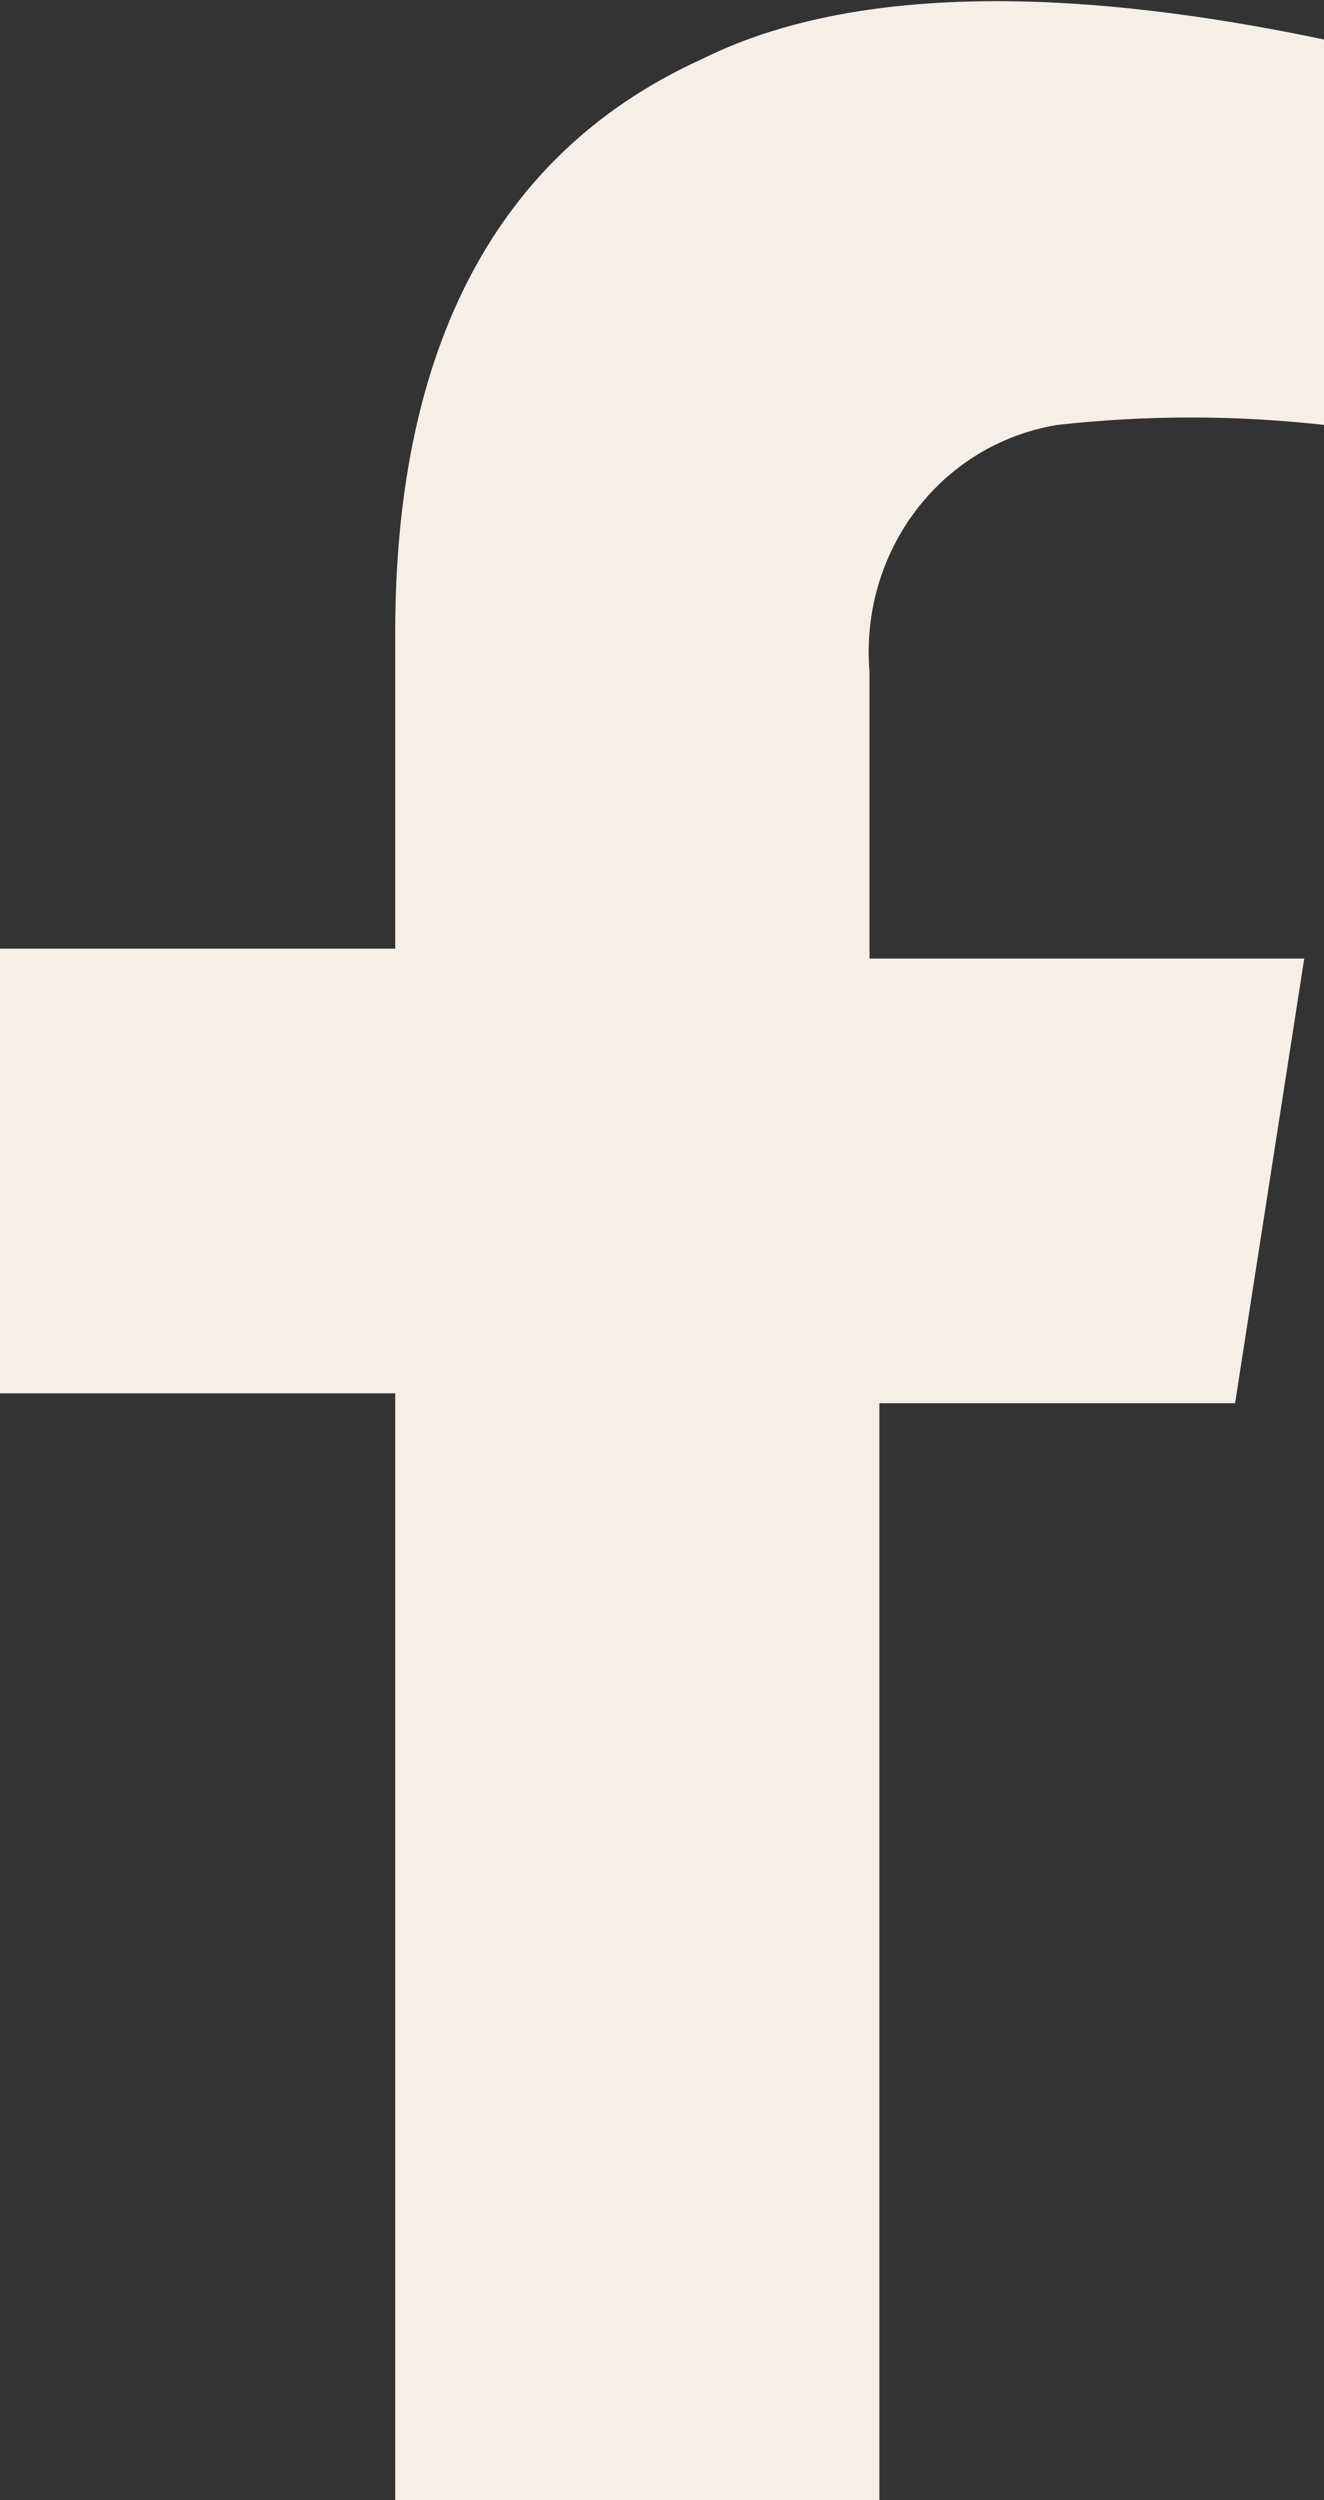 <?xml version="1.0" encoding="utf-8"?>
<!-- Generator: Adobe Illustrator 25.2.3, SVG Export Plug-In . SVG Version: 6.00 Build 0)  -->
<svg version="1.1" id="Layer_1" xmlns="http://www.w3.org/2000/svg" xmlns:xlink="http://www.w3.org/1999/xlink" x="0px" y="0px"
	 width="13.4px" height="25.3px" viewBox="0 0 13.4 25.3" style="enable-background:new 0 0 13.4 25.3;" xml:space="preserve">
<rect x="0" y="0" width="13.4" height="25.3" fill="#333333" stroke="none"/>
<style type="text/css">
	.st0{fill-rule:evenodd;clip-rule:evenodd;fill:#F5EFE7;}
</style>
<g id="Layer_2_1_">
	<g id="Layer_1-2">
		<path class="st0" d="M0,9.6h4V6.4c0-2.7,0.9-4.8,3.1-5.8c1.8-0.9,4.4-0.6,6.3-0.2v3.9c-0.9-0.1-1.8-0.1-2.7,0
			c-1.2,0.2-2,1.3-1.9,2.5v2.9h4.4l-0.7,4.5H8.9v11.2H4V14.1H0V9.6z"/>
	</g>
</g>
</svg>
